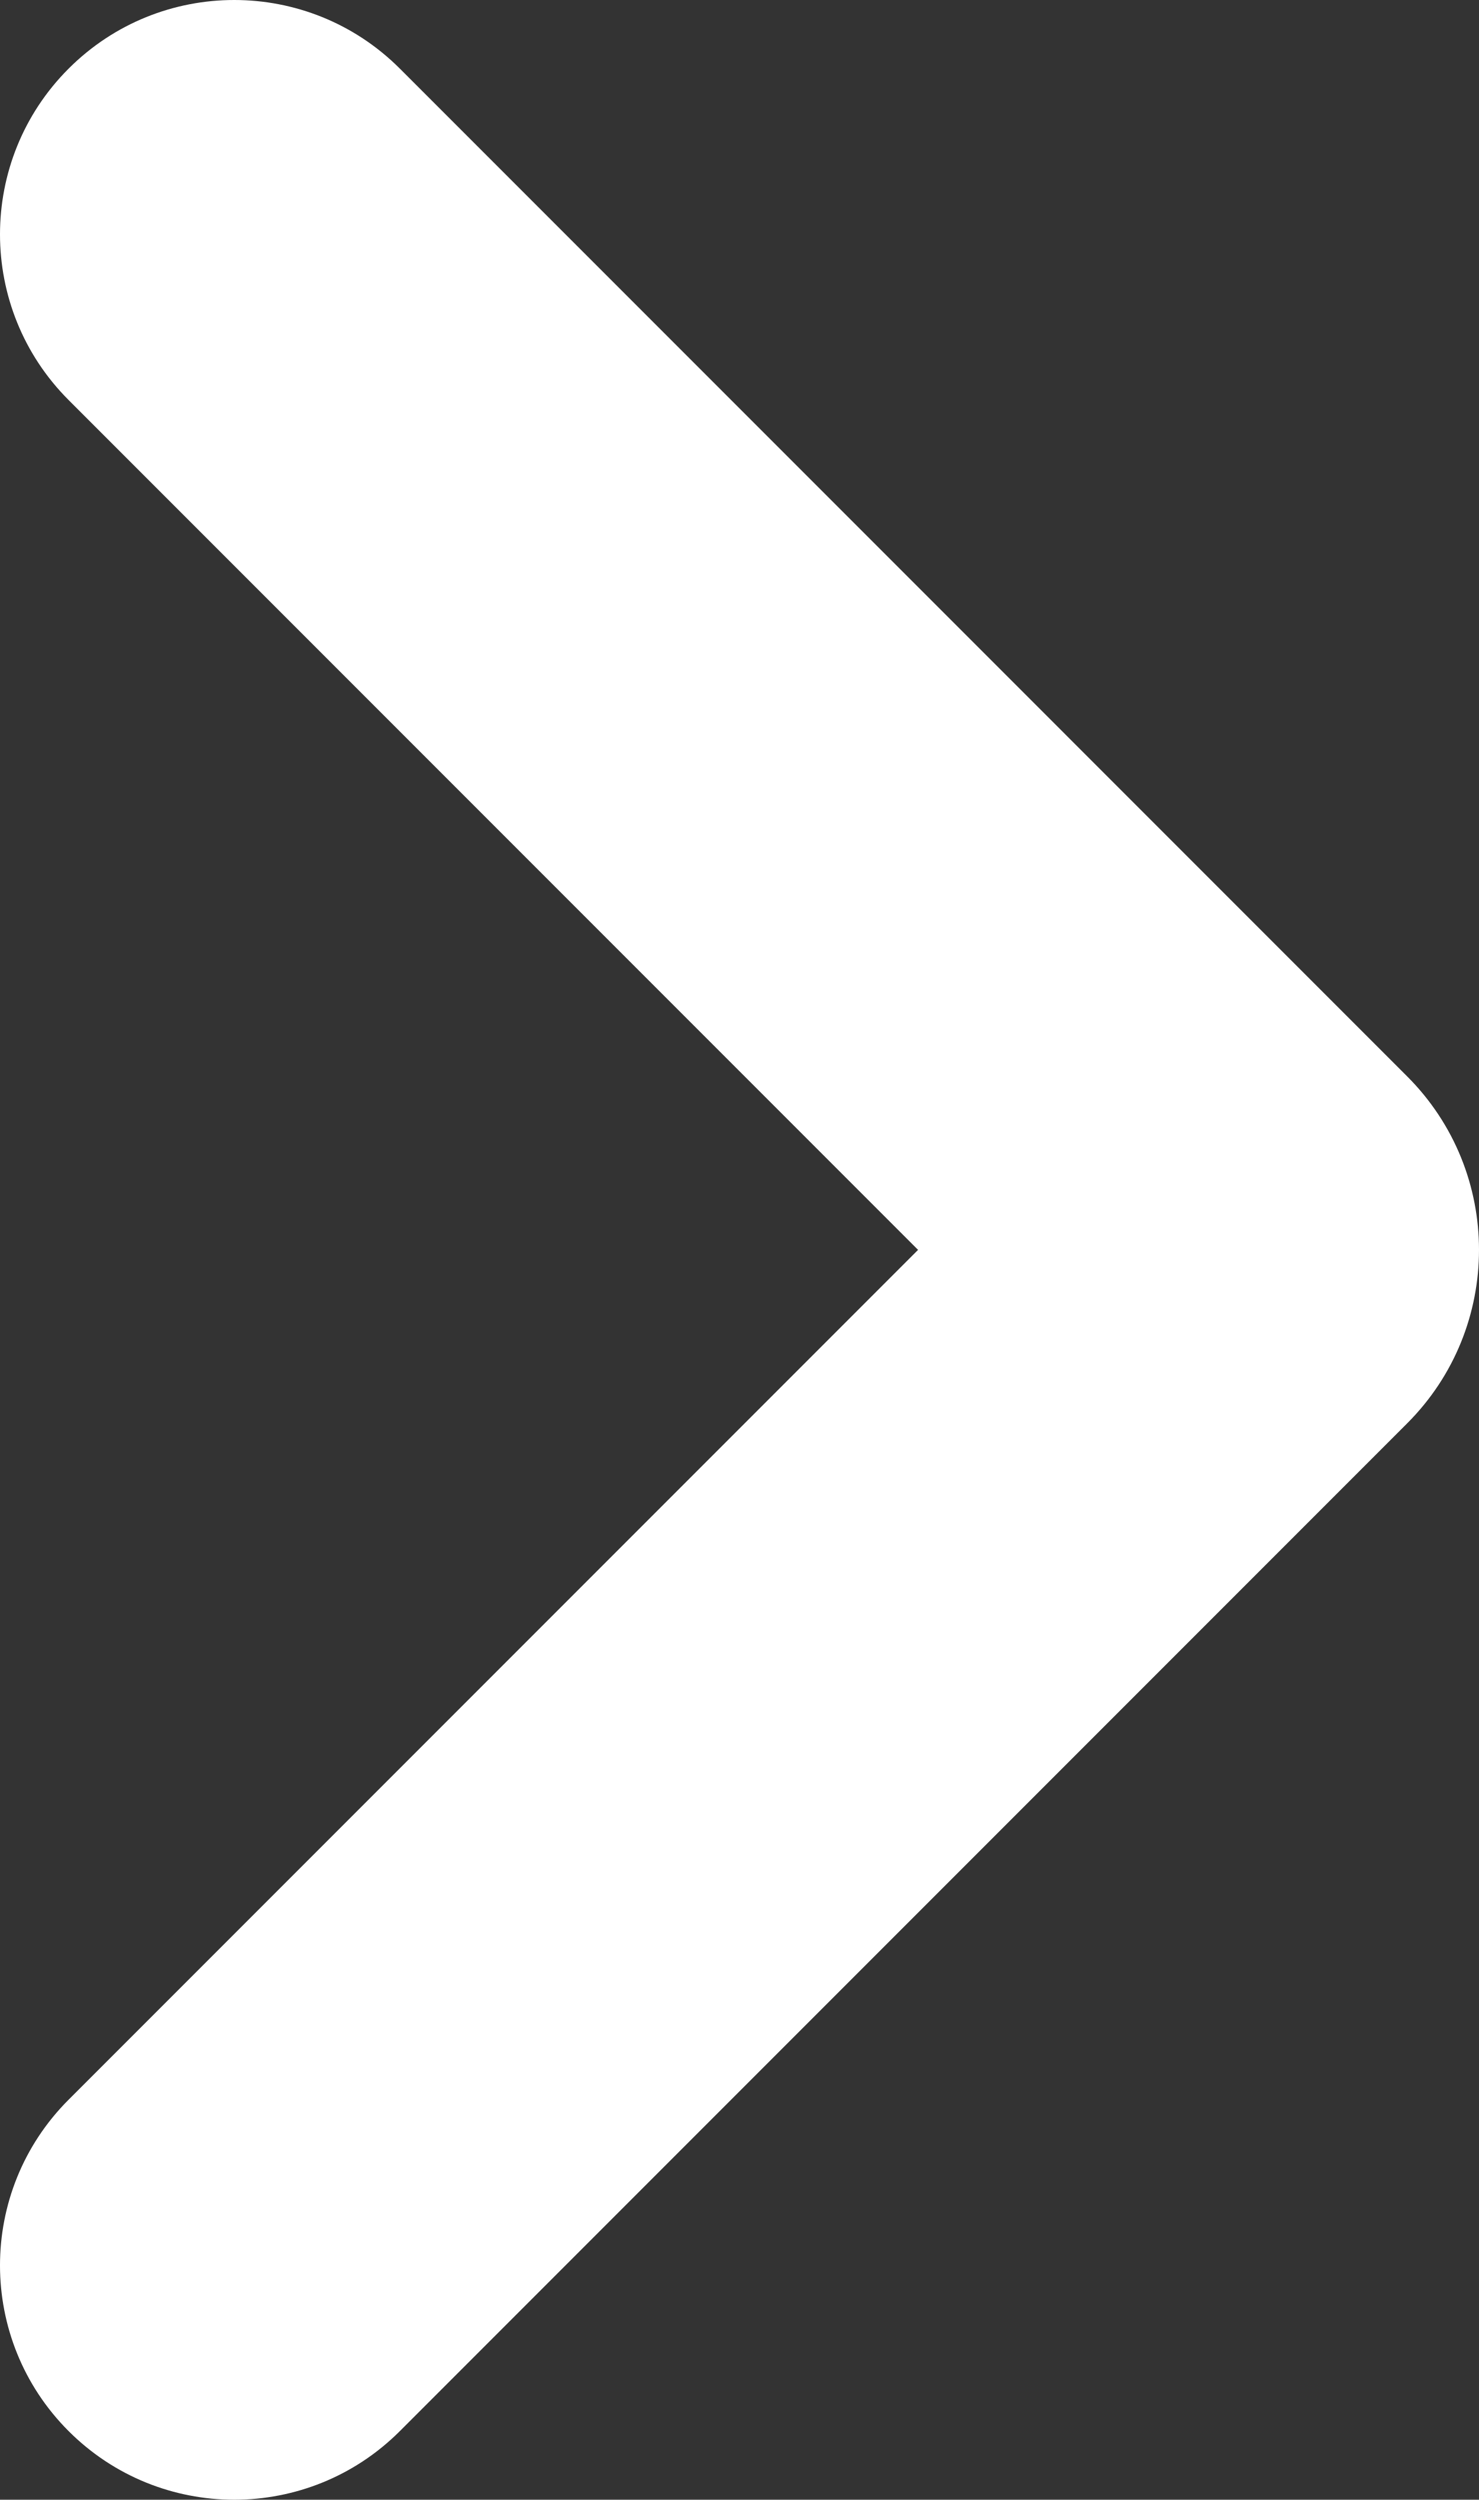<?xml version="1.0" encoding="UTF-8"?><svg id="a" xmlns="http://www.w3.org/2000/svg" viewBox="0 0 318.867 538.699"><rect x="0" y="0" width="318.867" height="538.699" fill="#333333" stroke="none"/><path d="M197.932,269.35L14.791,452.49c-19.721,19.721-19.721,51.696,0,71.418l0.0 0c19.721,19.721,51.696,19.721,71.418,0l183.141-183.141,34.032-34.032c20.647-20.647,20.647-54.124,0-74.771l-34.032-34.032L86.209,14.791C66.487-4.93,34.513-4.93,14.791,14.791l-0.0 0c-19.721,19.721-19.721,51.696,0,71.418l183.141,183.141Z" fill="#fff"/></svg>